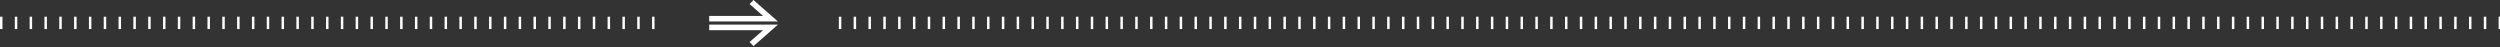 <svg xmlns="http://www.w3.org/2000/svg" width="1967" height="37" viewBox="0 0 1967 37" fill="none"><rect x="0" y="0" width="1967" height="37" fill="#333333" stroke="none"/><path d="M0 18H518" stroke="white" style="stroke:white;stroke-opacity:1;" stroke-width="9.72" stroke-dasharray="1.94 9.72"></path><path d="M660 18H1967" stroke="white" style="stroke:white;stroke-opacity:1;" stroke-width="9.72" stroke-dasharray="1.94 9.72"></path><path d="M612.07 19.38L592.83 36.29L589.78 33.08L600.4 23.74L558 23.74V19.38L612.07 19.38Z" fill="white" style="fill:white;fill-opacity:1;"></path><path d="M612.07 16.9L558 16.9V12.54L600.4 12.54L589.78 3.21L592.83 0L612.07 16.9Z" fill="white" style="fill:white;fill-opacity:1;"></path></svg>
